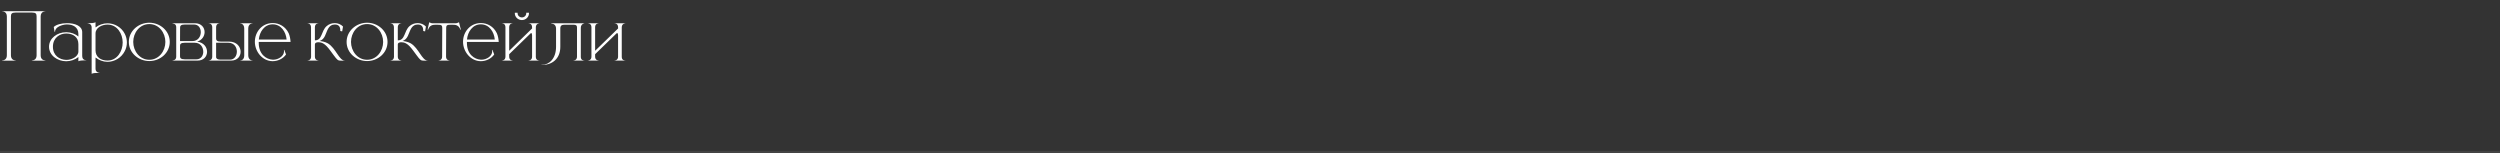 <?xml version="1.0" encoding="UTF-8"?> <svg xmlns="http://www.w3.org/2000/svg" width="1160" height="71" viewBox="0 0 1160 71" fill="none"><rect x="0" y="0" width="1160" height="71" fill="#333333" stroke="none"/><rect opacity="0.1" y="70" width="1160" height="1" fill="#D9D9D9"></rect><path d="M21.06 28.15H14.79V28.03H14.82C15.09 28.03 16.98 27.94 16.98 25.69V7.6C16.98 6.4 16.62 5.83 14.91 5.83H7.14C5.46 5.83 5.07 6.4 5.07 7.6V25.69C5.07 27.94 6.96 28.03 7.23 28.03H7.26V28.15H0.99V28.03H1.02C1.29 28.03 3.18 27.94 3.18 25.69V7.6C3.18 5.32 1.2 5.26 0.99 5.26V5.2H21.06V5.26C20.85 5.26 18.87 5.32 18.87 7.6V25.69C18.87 27.94 20.76 28.03 21.03 28.03H21.06V28.15ZM24.552 21.7C24.552 25.72 27.582 27.73 30.732 27.79H30.882C33.132 27.79 36.372 26.35 36.372 23.89V20.5C36.372 17.29 34.032 15.61 30.852 15.55H30.792C27.612 15.55 24.552 17.59 24.552 21.7ZM25.542 14.74L25.332 14.77L24.942 12.52C26.022 11.41 28.572 10.75 31.122 10.75H31.302C34.662 10.78 38.052 11.95 38.142 14.8V26.02C38.142 27.13 38.802 27.91 39.942 27.91H40.002V28H39.342C38.232 28 36.822 28.12 36.372 28.42V26.44C34.782 27.76 32.712 28.42 30.672 28.42C26.562 28.39 22.752 25.66 22.752 21.7C22.752 17.71 26.592 14.95 30.672 14.95H30.882C32.862 14.98 34.842 15.64 36.372 16.96V15.73C36.342 12.58 33.822 11.35 31.182 11.35H30.792C28.932 11.44 25.542 12.43 25.542 14.74ZM42.524 34.24V12.73C42.524 10.93 40.874 10.87 40.694 10.87H40.664V10.78C41.954 10.78 43.754 10.72 44.324 10.33V12.73C45.914 11.5 47.894 10.81 49.874 10.81C53.144 10.81 56.354 12.61 57.914 15.73C58.544 16.96 58.874 18.31 58.874 19.72C58.874 21.1 58.544 22.45 57.914 23.68C56.354 26.8 53.144 28.69 49.874 28.69C47.894 28.69 45.914 27.94 44.324 26.68V31.87C44.324 33.67 45.974 33.73 46.154 33.73H46.184V33.82H45.704C44.504 33.82 43.034 33.91 42.524 34.24ZM49.874 28.09C54.404 28.09 56.924 23.74 56.924 19.72C56.924 15.67 54.404 11.41 49.874 11.41C47.414 11.41 44.324 12.76 44.324 15.55V23.38C44.324 26.53 46.844 28.09 49.874 28.09ZM69.29 27.73C73.76 27.73 76.73 23.68 76.73 19.45C76.73 15.19 73.76 11.17 69.29 11.17C64.79 11.17 61.82 15.19 61.82 19.45C61.82 23.68 64.79 27.73 69.29 27.73ZM69.29 28.33C64.28 28.33 59.78 24.58 59.78 19.45C59.78 14.32 64.28 10.54 69.29 10.54C74.3 10.54 78.77 14.32 78.77 19.45C78.77 24.58 74.3 28.33 69.29 28.33ZM89.234 19.06C91.874 19.06 93.134 16.99 93.164 15.01V14.92C93.164 13.03 92.084 11.38 90.044 11.38H85.754C83.894 11.38 83.564 12.01 83.564 12.79L83.534 19.06H89.234ZM91.124 27.52C93.074 27.52 94.154 26.08 94.304 24.34V23.98C94.304 21.97 93.074 19.84 90.374 19.84H85.724C83.864 19.84 83.534 20.47 83.534 21.25V26.14C83.534 26.89 83.864 27.52 85.724 27.52H91.124ZM91.634 28.12H80.084V28H80.144C80.444 28 81.704 27.91 81.764 26.38V12.52C81.704 11.08 80.534 10.96 80.174 10.96H80.084V10.78H90.464C93.434 10.78 94.934 12.79 94.934 14.89V14.95C94.904 16.78 93.734 18.64 91.484 19.33C94.544 19.69 96.074 21.91 96.074 24.04V24.16C96.014 26.2 94.544 28.12 91.634 28.12ZM106.726 27.67C108.796 27.67 109.906 25.84 109.906 23.95C109.906 21.94 108.646 19.84 105.976 19.84H100.276V26.62C100.396 27.22 100.876 27.67 102.436 27.67H106.726ZM107.206 28.12H96.826V28.06C96.946 28.06 98.416 28.03 98.476 26.38V12.52C98.416 10.87 96.946 10.84 96.826 10.84V10.78H101.926V10.84H101.896C101.716 10.84 100.276 10.9 100.276 12.61V17.89C100.276 18.67 100.636 19.3 102.466 19.3H106.366C109.876 19.33 111.646 21.73 111.646 24.01C111.646 26.11 110.176 28.12 107.206 28.12ZM117.226 28.12H111.406V28.06H111.436C111.676 28.06 113.326 27.97 113.326 25.72V13.24C113.326 10.9 111.496 10.87 111.406 10.87V10.78H117.226V10.87C117.046 10.87 115.186 10.93 115.186 13.21V25.69C115.186 28.03 117.136 28.06 117.226 28.06V28.12ZM126.539 28.39H126.449C121.709 28.33 118.259 23.92 118.259 19.39C118.259 14.71 121.679 10.69 126.539 10.69C129.539 10.69 132.479 12.31 133.949 15.43C134.459 16.54 134.759 18.19 134.819 19.45H120.059V19.93C120.059 25.12 123.449 27.55 126.599 27.7H126.779C129.059 27.7 131.789 26.14 131.789 23.77C131.789 23.56 131.759 23.38 131.729 23.17L131.909 23.14L132.719 25.27C131.369 27.25 128.909 28.39 126.539 28.39ZM132.989 18.34C132.659 14.77 130.409 11.29 126.539 11.29C122.669 11.29 120.419 14.77 120.089 18.34H132.989ZM158.262 28.15C156.762 28.15 156.522 27.88 154.812 25.6C152.562 22.6 150.792 19.6 147.882 19.6C146.982 19.6 146.112 19.75 146.112 20.71V26.29C146.112 28.03 147.672 28.06 147.762 28.06V28.12H142.692V28.06C142.812 28.06 144.282 28.03 144.342 26.38L144.312 12.64C144.312 10.87 142.752 10.84 142.662 10.84V10.78H147.762V10.84C147.672 10.84 146.112 10.87 146.112 12.64V18.73C149.592 18.73 148.962 14.41 151.542 12.13C152.592 11.2 153.942 10.72 155.292 10.72H155.412C156.792 10.75 158.142 11.26 159.162 12.31L158.772 14.56L157.902 14.38V14.11C157.902 12.28 157.062 11.38 155.412 11.38H155.322C154.092 11.38 152.922 11.95 152.112 13.57C151.092 15.43 150.852 18.25 148.212 19.06H148.752C148.842 19.06 150.792 19.33 152.172 20.14C155.862 22.42 157.362 28.06 159.882 28.06H159.912V28.12L158.262 28.15ZM170.335 27.73C174.805 27.73 177.775 23.68 177.775 19.45C177.775 15.19 174.805 11.17 170.335 11.17C165.835 11.17 162.865 15.19 162.865 19.45C162.865 23.68 165.835 27.73 170.335 27.73ZM170.335 28.33C165.325 28.33 160.825 24.58 160.825 19.45C160.825 14.32 165.325 10.54 170.335 10.54C175.345 10.54 179.815 14.32 179.815 19.45C179.815 24.58 175.345 28.33 170.335 28.33ZM196.729 28.15C195.229 28.15 194.989 27.88 193.279 25.6C191.029 22.6 189.259 19.6 186.349 19.6C185.449 19.6 184.579 19.75 184.579 20.71V26.29C184.579 28.03 186.139 28.06 186.229 28.06V28.12H181.159V28.06C181.279 28.06 182.749 28.03 182.809 26.38L182.779 12.64C182.779 10.87 181.219 10.84 181.129 10.84V10.78H186.229V10.84C186.139 10.84 184.579 10.87 184.579 12.64V18.73C188.059 18.73 187.429 14.41 190.009 12.13C191.059 11.2 192.409 10.72 193.759 10.72H193.879C195.259 10.75 196.609 11.26 197.629 12.31L197.239 14.56L196.369 14.38V14.11C196.369 12.28 195.529 11.38 193.879 11.38H193.789C192.559 11.38 191.389 11.95 190.579 13.57C189.559 15.43 189.319 18.25 186.679 19.06H187.219C187.309 19.06 189.259 19.33 190.639 20.14C194.329 22.42 195.829 28.06 198.349 28.06H198.379V28.12L196.729 28.15ZM208.621 28.12H203.491V28.06C203.581 28.06 205.141 28.03 205.141 26.29L205.201 12.85C205.201 11.77 204.691 11.5 203.641 11.5L202.261 11.47C200.671 11.47 199.351 11.71 198.631 13.78H198.391C198.691 12.64 198.841 11.5 199.141 10.39H199.351C199.351 10.39 199.981 10.81 200.791 10.81H211.351C212.131 10.81 212.761 10.39 212.761 10.39H213.001C213.271 11.5 213.601 12.64 213.841 13.78H213.601C212.881 11.71 211.561 11.47 209.971 11.47L208.591 11.5C207.511 11.5 207.031 11.77 207.031 12.85L206.971 26.29C206.971 28.03 208.531 28.06 208.621 28.06V28.12ZM223.131 28.39H223.041C218.301 28.33 214.851 23.92 214.851 19.39C214.851 14.71 218.271 10.69 223.131 10.69C226.131 10.69 229.071 12.31 230.541 15.43C231.051 16.54 231.351 18.19 231.411 19.45H216.651V19.93C216.651 25.12 220.041 27.55 223.191 27.7H223.371C225.651 27.7 228.381 26.14 228.381 23.77C228.381 23.56 228.351 23.38 228.321 23.17L228.501 23.14L229.311 25.27C227.961 27.25 225.501 28.39 223.131 28.39ZM229.581 18.34C229.251 14.77 227.001 11.29 223.131 11.29C219.261 11.29 217.011 14.77 216.681 18.34H229.581ZM250.273 28.12H245.233V28.06H245.263C245.443 28.06 246.883 28 246.883 26.29V16.42C246.883 15.79 246.763 15.43 246.553 15.37H246.493C246.373 15.37 246.253 15.43 246.133 15.55L236.263 25.15V26.29C236.263 28 237.703 28.06 237.883 28.06H237.913V28.12H232.873V28.06H232.903C233.083 28.06 234.523 28 234.523 26.29V12.61C234.523 10.9 233.083 10.84 232.903 10.84H232.873V10.78H237.913V10.84H237.883C237.703 10.84 236.263 10.9 236.263 12.61V23.56L246.883 13.21V12.61C246.883 10.9 245.443 10.84 245.263 10.84H245.233V10.78H250.273V10.84C250.273 10.84 248.623 10.87 248.623 12.7V26.38C248.623 27.94 249.853 28.06 250.183 28.06H250.273V28.12ZM242.173 9.31C240.343 9.31 238.873 7.9 238.873 6.16L238.903 5.92H240.163V6.16C240.163 7.24 241.063 8.08 242.173 8.08C243.283 8.08 244.183 7.24 244.183 6.16L244.153 5.92H245.443V6.16C245.443 7.9 243.973 9.31 242.173 9.31ZM251.617 30.16H251.257V30.07H251.587C254.857 30.01 258.007 27.19 258.007 21.7V13.27C258.007 11.08 256.207 10.99 255.877 10.99H255.817V10.78H271.147V10.84C271.147 10.84 269.497 11.08 269.497 12.91V26.38C269.497 27.94 270.727 28.06 271.057 28.06H271.147V28.12H266.047V28.06H266.077C266.257 28.06 267.727 28 267.727 26.29V12.79C267.727 11.89 267.427 11.47 266.137 11.47H262.087C260.647 11.47 259.987 11.8 259.987 13.27V21.73C259.987 27.55 255.847 30.16 251.617 30.16ZM290.176 28.12H285.106V28.06H285.136C285.316 28.06 286.786 28 286.786 26.29V16.42C286.786 15.79 286.636 15.43 286.426 15.37H286.366C286.246 15.37 286.126 15.43 286.006 15.55L276.136 25.15V26.29C276.136 28 277.606 28.06 277.786 28.06H277.816V28.12H272.746V28.06H272.776C272.956 28.06 274.426 28 274.426 26.29V12.61C274.426 10.9 272.956 10.84 272.776 10.84H272.746V10.78H277.816V10.84H277.786C277.606 10.84 276.136 10.9 276.136 12.61V23.56L286.786 13.21V12.61C286.786 10.9 285.316 10.84 285.136 10.84H285.106V10.78H290.176V10.84C290.176 10.84 288.496 10.87 288.496 12.7V26.38C288.496 27.94 289.726 28.06 290.086 28.06H290.176V28.12Z" fill="white"></path></svg> 